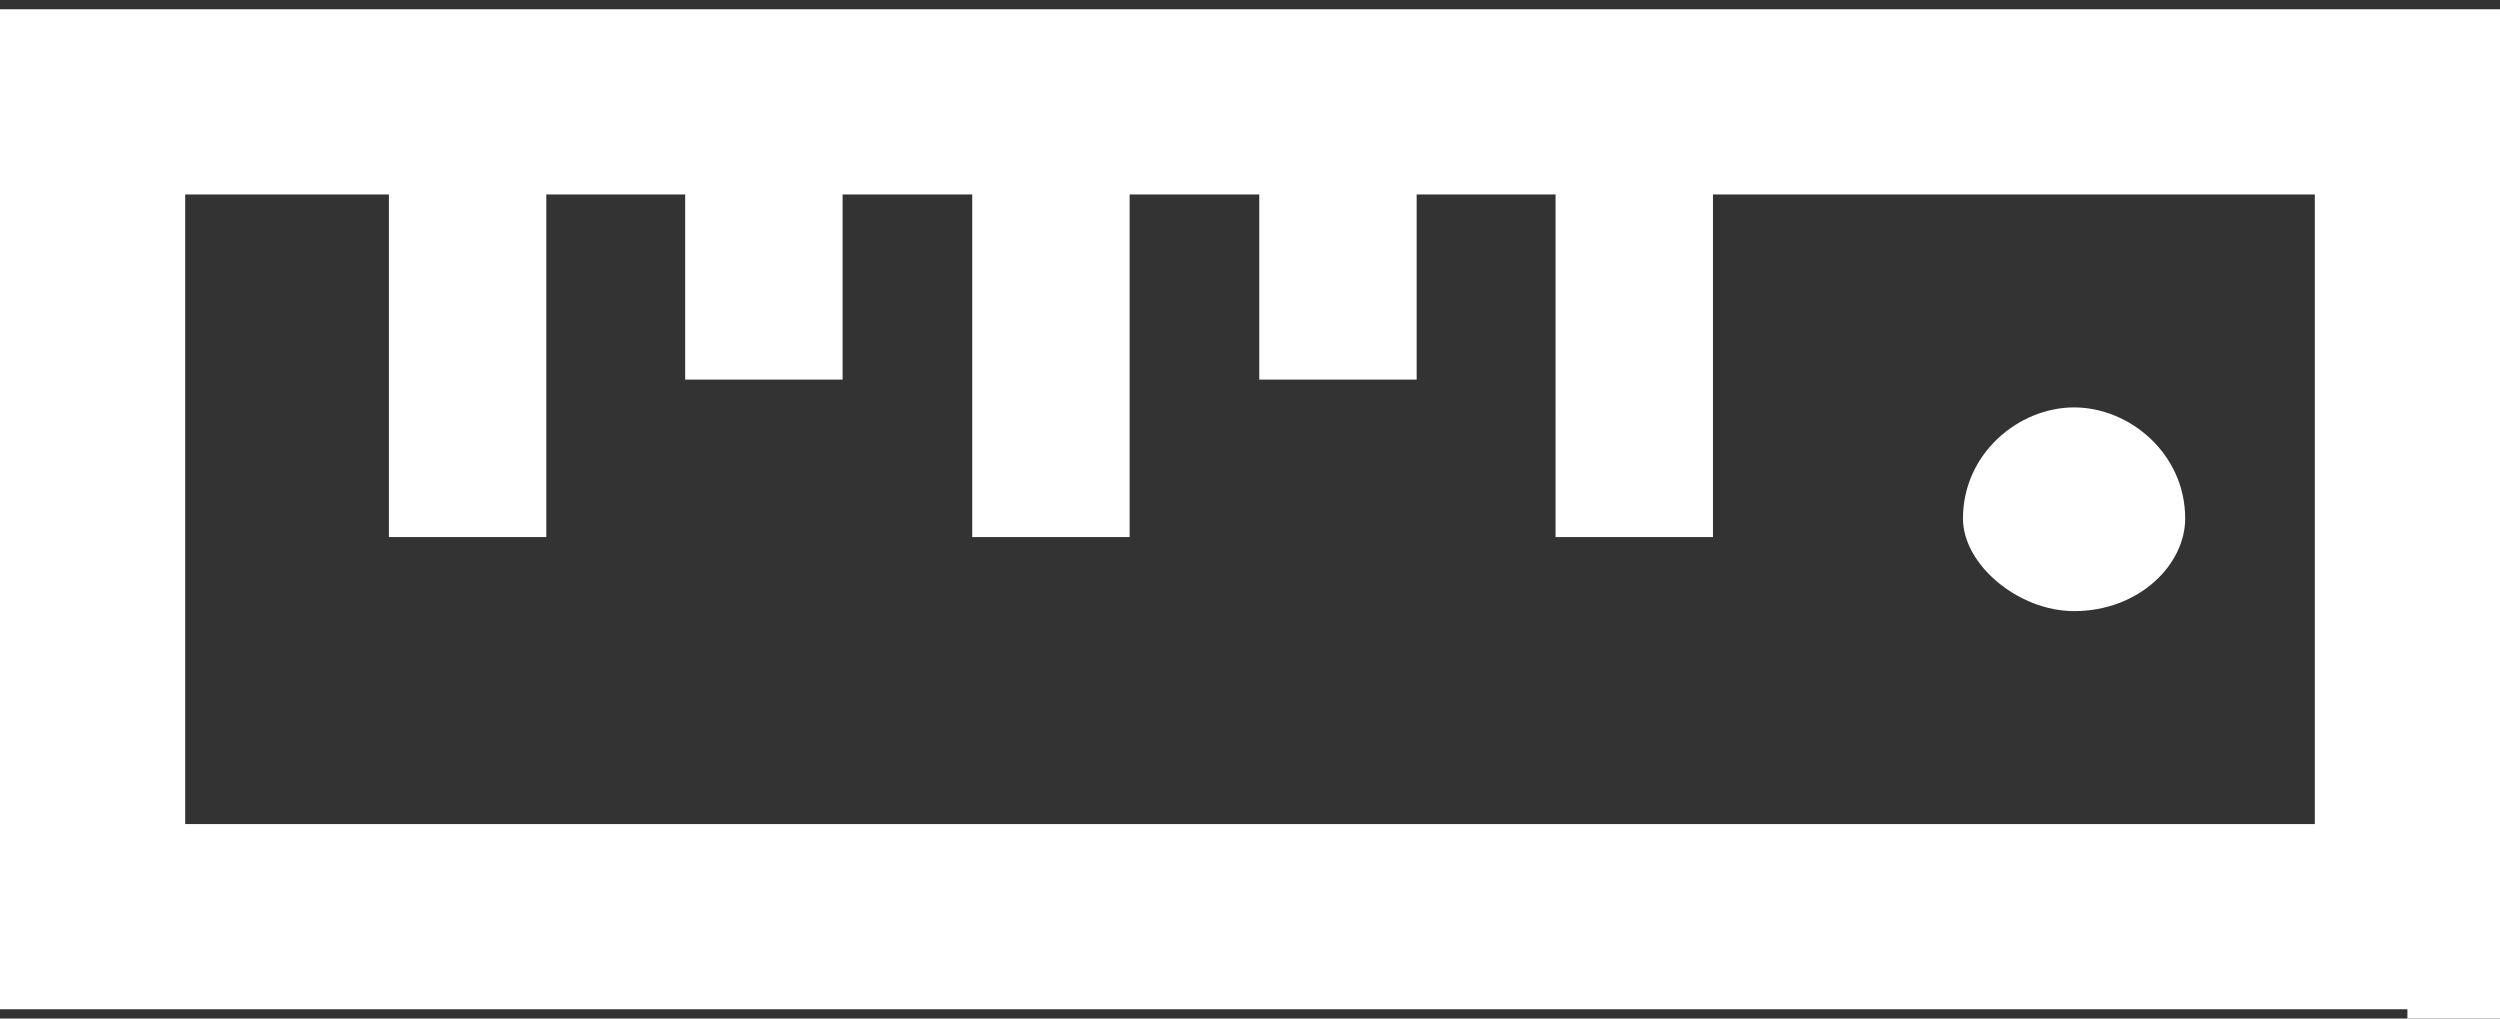 <?xml version="1.0" encoding="utf-8"?>
<!-- Generator: Adobe Illustrator 25.2.3, SVG Export Plug-In . SVG Version: 6.00 Build 0)  -->
<svg version="1.1" id="Ebene_1" xmlns="http://www.w3.org/2000/svg" xmlns:xlink="http://www.w3.org/1999/xlink" x="0px" y="0px"
	 viewBox="0 0 27 11" style="enable-background:new 0 0 27 11;" xml:space="preserve">
<rect x="0" y="0" width="27" height="11" fill="#333333" stroke="none"/>
<style type="text/css">
	.st0{fill:#FFFFFF;}
</style>
<path class="st0" d="M2,8.9H25V2.1h-6.5v3.7h-1.7V2.1h-1.5v2h-1.7v-2h-1.4v3.7h-1.7V2.1H9.1v2H7.4v-2H5.9v3.7H4.2V2.1H2
	C2,2.1,2,8.9,2,8.9z M22.4,4.4c0.6,0,1.2,0.5,1.2,1.2c0,0.5-0.5,1-1.2,1c-0.6,0-1.2-0.5-1.2-1C21.2,4.9,21.8,4.4,22.4,4.4z M26,10.9
	H0V0.1h27v10.9H26z"/>
</svg>
